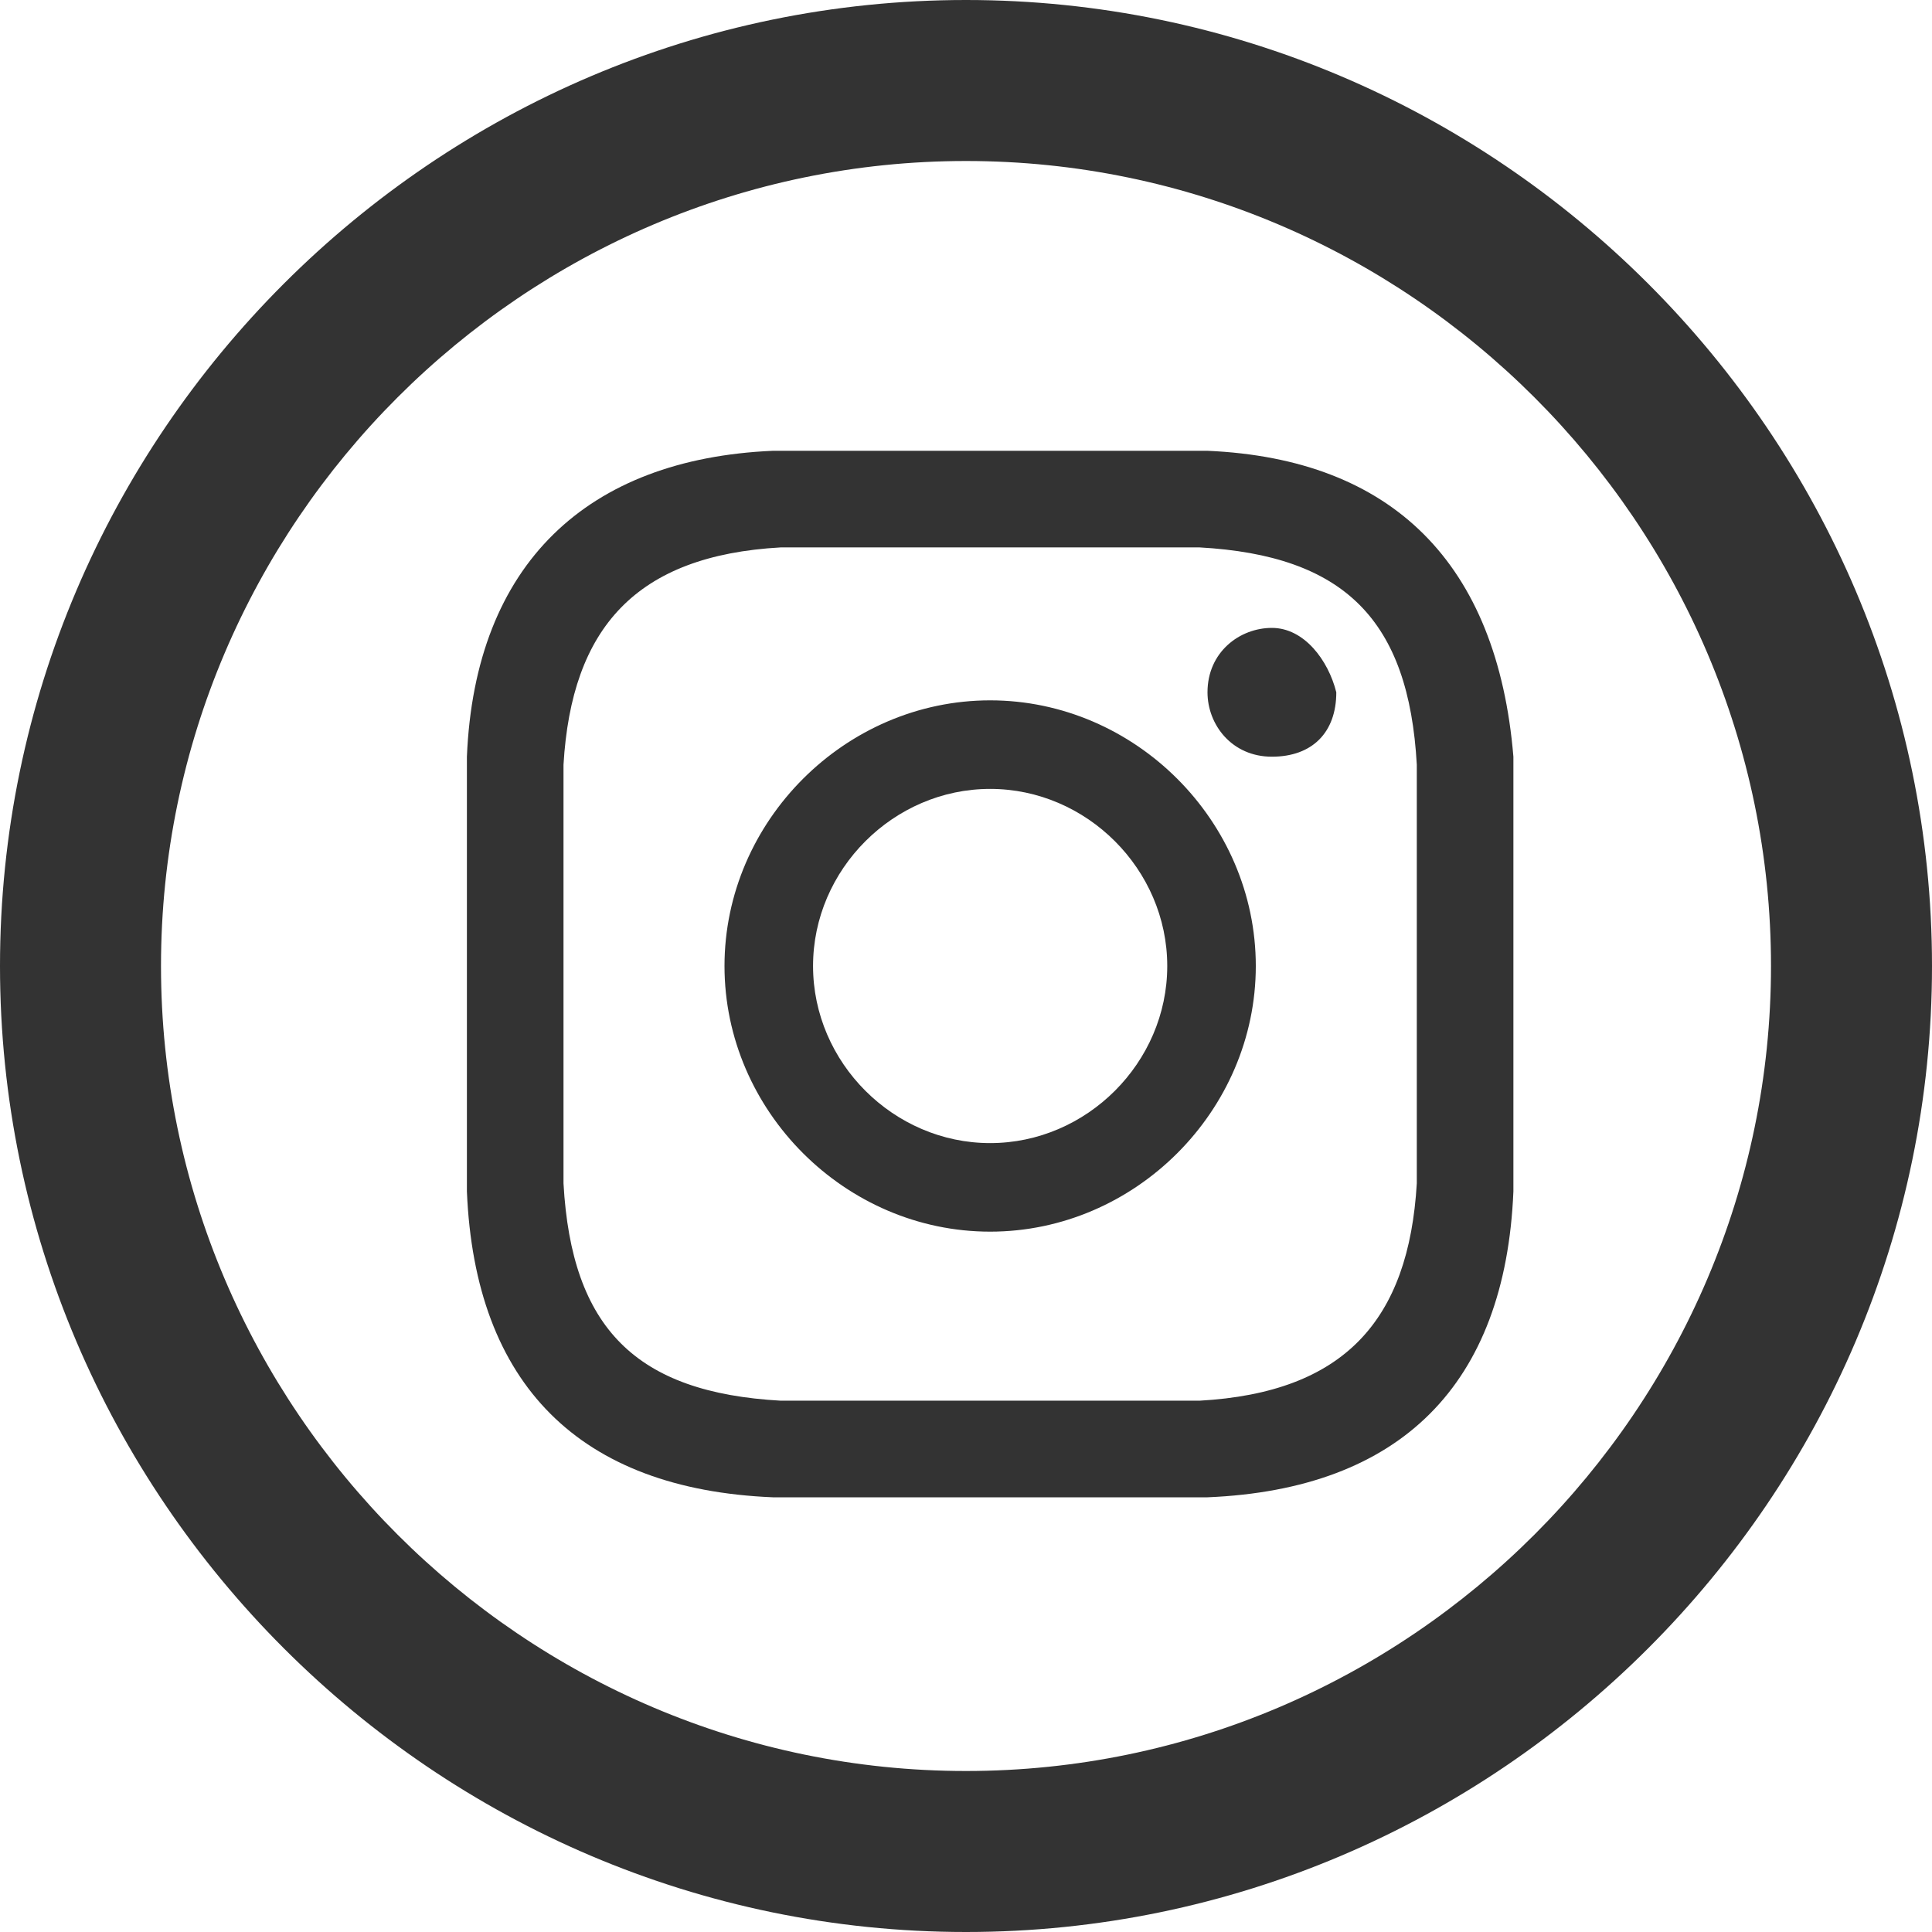 <?xml version="1.0" encoding="UTF-8"?>
<svg xmlns="http://www.w3.org/2000/svg" xmlns:xlink="http://www.w3.org/1999/xlink" version="1.2" id="Ebene_1" x="0px" y="0px" viewBox="0 0 24 24" overflow="visible" xml:space="preserve">
<path fill="#333333" d="M12,2c5.5,0,10,4.5,10,10s-4.5,10-10,10S2,17.5,2,12S6.5,2,12,2z M12,0C5.4,0,0,5.4,0,12s5.4,12,12,12  s12-5.4,12-12S18.6,0,12,0z"></path>
<path fill="#333333" d="M12.3,6.8c1.7,0,1.9,0,2.6,0c1.8,0.1,2.6,0.9,2.7,2.7c0,0.7,0,0.9,0,2.6s0,1.9,0,2.6  c-0.1,1.7-0.9,2.6-2.7,2.7c-0.7,0-0.9,0-2.6,0c-1.7,0-1.9,0-2.6,0c-1.8-0.1-2.6-0.9-2.7-2.7c0-0.7,0-0.9,0-2.6s0-1.9,0-2.6  c0.1-1.7,0.9-2.6,2.7-2.7C10.3,6.8,10.6,6.8,12.3,6.8z M12.3,5.6c-1.8,0-2,0-2.7,0C7.3,5.7,5.9,7,5.8,9.4c0,0.7,0,0.9,0,2.7  c0,1.8,0,2,0,2.7c0.1,2.4,1.4,3.7,3.8,3.8c0.7,0,0.9,0,2.7,0s2,0,2.7,0c2.4-0.1,3.7-1.4,3.8-3.8c0-0.7,0-0.9,0-2.7c0-1.8,0-2,0-2.7  C18.6,7,17.3,5.7,15,5.6C14.3,5.6,14.1,5.6,12.3,5.6z M12.3,8.7c-1.8,0-3.3,1.5-3.3,3.3s1.5,3.3,3.3,3.3s3.3-1.5,3.3-3.3  C15.6,10.2,14.1,8.7,12.3,8.7z M12.3,14.2c-1.2,0-2.2-1-2.2-2.2c0-1.2,1-2.2,2.2-2.2c1.2,0,2.2,1,2.2,2.2S13.5,14.2,12.3,14.2z   M15.8,7.8c-0.4,0-0.8,0.3-0.8,0.8c0,0.4,0.3,0.8,0.8,0.8s0.8-0.3,0.8-0.8C16.5,8.2,16.2,7.8,15.8,7.8z"></path>
</svg>
